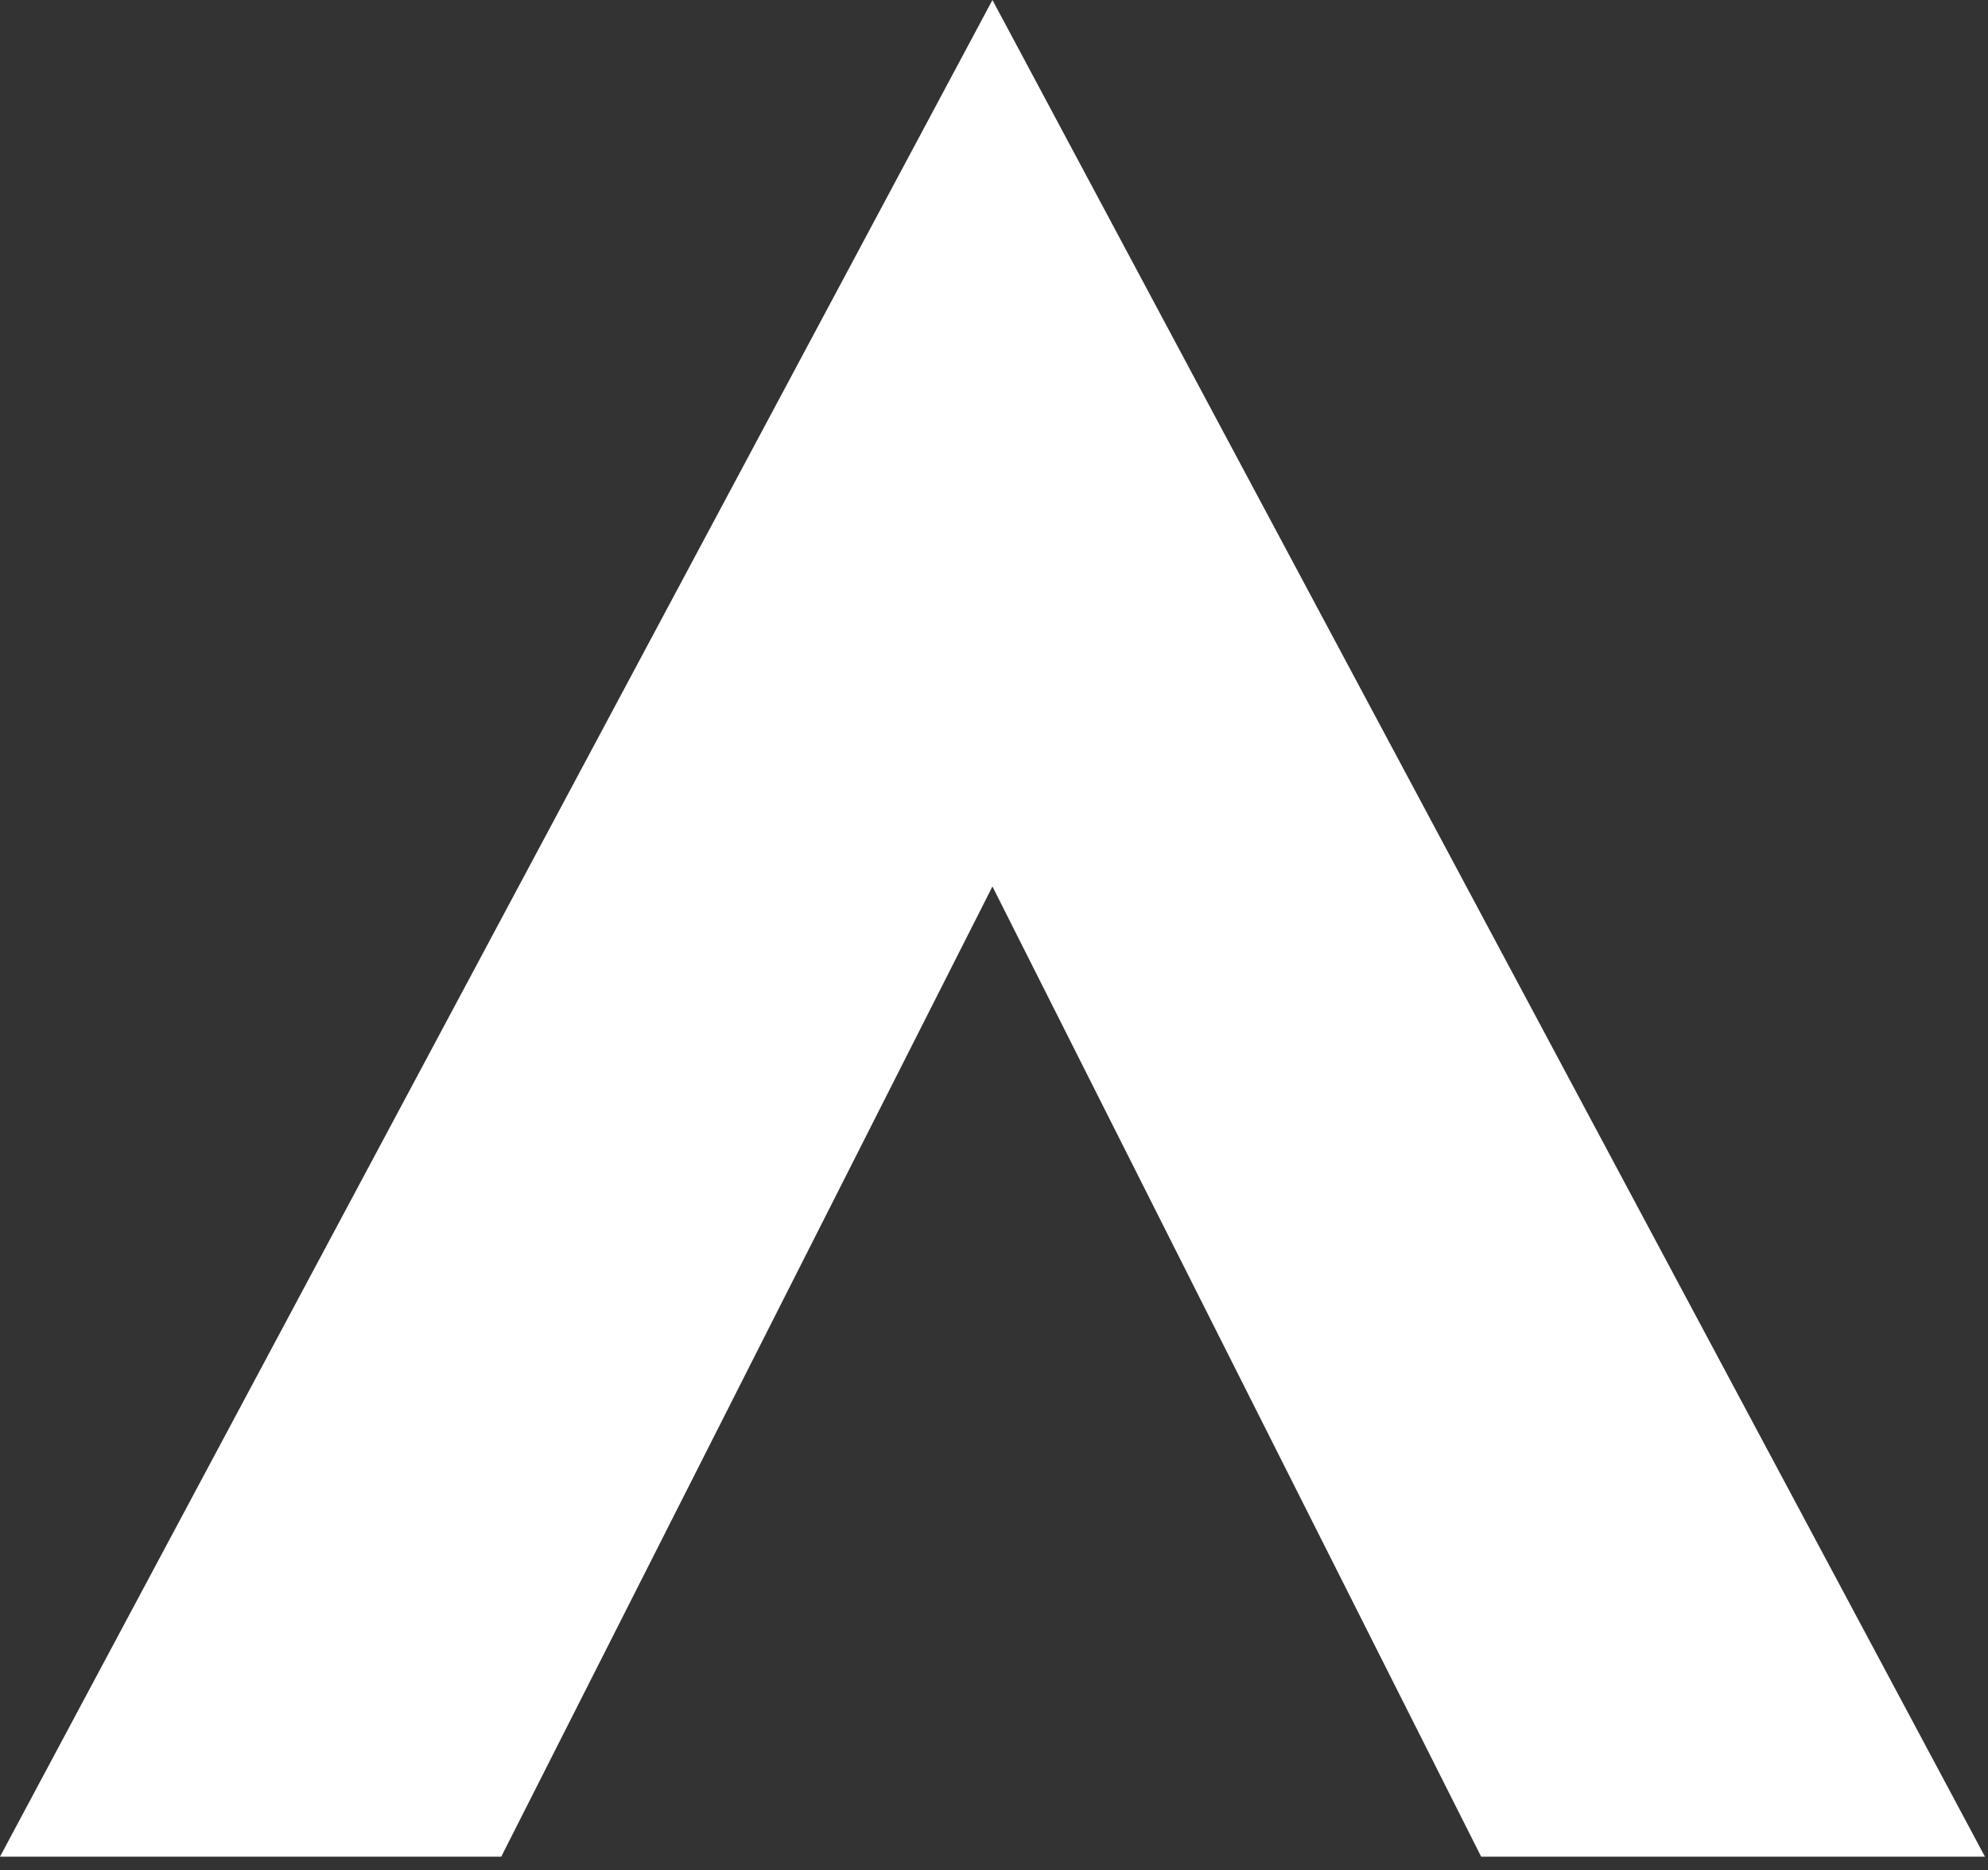 <?xml version="1.0" encoding="UTF-8"?>
<svg xmlns="http://www.w3.org/2000/svg" width="101" height="95" viewBox="0 0 101 95" fill="none">
  <rect x="0" y="0" width="101" height="95" fill="#333333" stroke="none"/>
  <path d="M25.466 94.303H0L50.421 1.33959e-05L100.845 94.303H75.25L50.421 45.026L25.466 94.303Z" fill="white"></path>
</svg>
